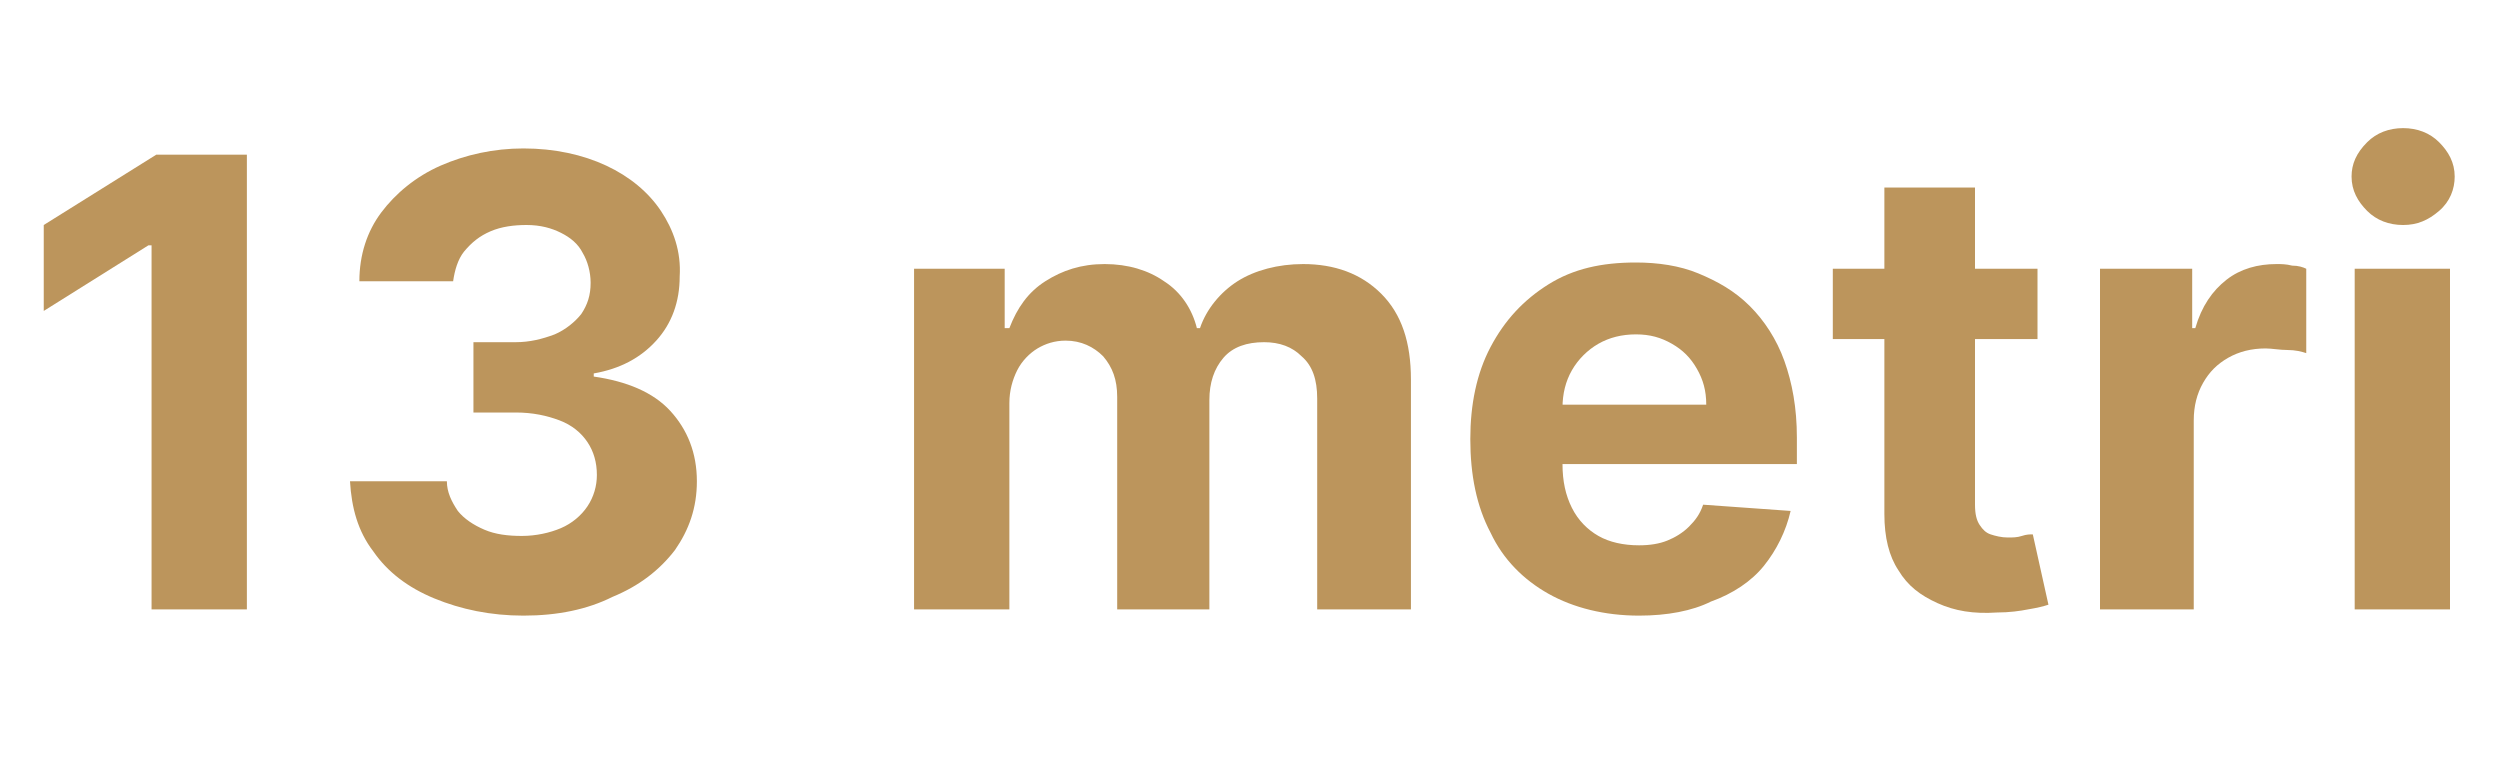 <?xml version="1.0" encoding="utf-8"?>
<!-- Generator: Adobe Illustrator 27.2.0, SVG Export Plug-In . SVG Version: 6.00 Build 0)  -->
<svg version="1.1" id="Livello_1" xmlns="http://www.w3.org/2000/svg" xmlns:xlink="http://www.w3.org/1999/xlink" x="0px" y="0px"
	 viewBox="0 0 160 49" style="enable-background:new 0 0 160 49;" xml:space="preserve">
<style type="text/css">
	.st0{enable-background:new    ;}
	.st1{fill:#BC955C;}
</style>
<g class="st0">
	<path class="st1" d="M15.8,9.9V39H9.7V15.7H9.5l-6.7,4.2v-5.5L10,9.9H15.8z"/>
	<path class="st1" d="M33.5,39.4c-2.1,0-4-0.4-5.7-1.1s-3-1.7-3.9-3c-1-1.3-1.4-2.8-1.5-4.5h6.2c0,0.7,0.3,1.3,0.7,1.9
		c0.4,0.5,1,0.9,1.7,1.2c0.7,0.3,1.5,0.4,2.4,0.4c0.9,0,1.8-0.2,2.5-0.5c0.7-0.3,1.3-0.8,1.7-1.4c0.4-0.6,0.6-1.3,0.6-2
		c0-0.8-0.2-1.5-0.6-2.1c-0.4-0.6-1-1.1-1.8-1.4s-1.7-0.5-2.8-0.5h-2.7v-4.5H33c0.9,0,1.7-0.2,2.5-0.5c0.7-0.3,1.3-0.8,1.7-1.3
		c0.4-0.6,0.6-1.2,0.6-2c0-0.7-0.2-1.4-0.5-1.9c-0.3-0.6-0.8-1-1.4-1.3c-0.6-0.3-1.3-0.5-2.2-0.5c-0.8,0-1.6,0.1-2.3,0.4
		c-0.7,0.3-1.2,0.7-1.7,1.3c-0.4,0.5-0.6,1.2-0.7,1.9H23c0-1.7,0.5-3.2,1.4-4.4s2.2-2.3,3.8-3c1.6-0.7,3.4-1.1,5.3-1.1
		c2,0,3.8,0.4,5.3,1.1c1.5,0.7,2.7,1.7,3.5,2.9c0.8,1.2,1.3,2.6,1.2,4.2c0,1.6-0.5,3-1.5,4.1s-2.3,1.8-4,2.1v0.2
		c2.1,0.3,3.8,1,4.9,2.2c1.1,1.2,1.7,2.7,1.7,4.5c0,1.7-0.5,3.1-1.4,4.4c-1,1.3-2.3,2.3-4,3C37.6,39,35.7,39.4,33.5,39.4z"/>
	<path class="st1" d="M58.5,39V17.2h5.8V21h0.3c0.5-1.3,1.2-2.3,2.3-3c1.1-0.7,2.3-1.1,3.8-1.1c1.5,0,2.8,0.4,3.8,1.1
		c1.1,0.7,1.8,1.8,2.1,3h0.2c0.4-1.2,1.3-2.3,2.4-3s2.6-1.1,4.2-1.1c2,0,3.7,0.6,5,1.9c1.3,1.3,1.9,3.1,1.9,5.5V39h-6V25.5
		c0-1.2-0.3-2.1-1-2.7c-0.6-0.6-1.4-0.9-2.4-0.9c-1.1,0-2,0.3-2.6,1c-0.6,0.7-0.9,1.6-0.9,2.7V39h-5.9V25.4c0-1.1-0.3-1.9-0.9-2.6
		c-0.6-0.6-1.4-1-2.4-1c-0.7,0-1.3,0.2-1.8,0.5c-0.5,0.3-1,0.8-1.3,1.4s-0.5,1.3-0.5,2.1V39H58.5z"/>
	<path class="st1" d="M104.9,39.4c-2.2,0-4.2-0.5-5.8-1.4s-2.9-2.2-3.7-3.9c-0.9-1.7-1.3-3.7-1.3-6c0-2.2,0.4-4.2,1.3-5.9
		s2.1-3,3.7-4s3.4-1.4,5.6-1.4c1.4,0,2.8,0.2,4,0.7c1.2,0.5,2.3,1.1,3.3,2.1c0.9,0.9,1.7,2.1,2.2,3.5c0.5,1.4,0.8,3,0.8,4.9v1.7
		H96.5v-3.8h12.7c0-0.9-0.2-1.6-0.6-2.3c-0.4-0.7-0.9-1.2-1.6-1.6s-1.4-0.6-2.3-0.6c-0.9,0-1.7,0.2-2.4,0.6c-0.7,0.4-1.3,1-1.7,1.7
		c-0.4,0.7-0.6,1.5-0.6,2.4v3.6c0,1.1,0.2,2,0.6,2.8c0.4,0.8,1,1.4,1.7,1.8c0.7,0.4,1.6,0.6,2.6,0.6c0.7,0,1.3-0.1,1.8-0.3
		s1-0.5,1.4-0.9c0.4-0.4,0.7-0.8,0.9-1.4l5.6,0.4c-0.3,1.3-0.9,2.5-1.7,3.5s-2,1.8-3.4,2.3C108.3,39.1,106.7,39.4,104.9,39.4z"/>
	<path class="st1" d="M130.4,17.2v4.5h-13.1v-4.5H130.4z M120.3,12h6.1v20.3c0,0.6,0.1,1,0.3,1.3c0.2,0.3,0.4,0.5,0.7,0.6
		s0.7,0.2,1.1,0.2c0.3,0,0.6,0,0.9-0.1c0.3-0.1,0.5-0.1,0.7-0.1l1,4.5c-0.3,0.1-0.7,0.2-1.3,0.3c-0.5,0.1-1.2,0.2-2,0.2
		c-1.5,0.1-2.7-0.1-3.8-0.6s-1.9-1.1-2.5-2.1c-0.6-0.9-0.9-2.1-0.9-3.6V12z"/>
	<path class="st1" d="M134.4,39V17.2h5.9V21h0.2c0.4-1.4,1.1-2.4,2-3.1c0.9-0.7,2-1,3.2-1c0.3,0,0.6,0,1,0.1c0.4,0,0.7,0.1,0.9,0.2
		v5.4c-0.3-0.1-0.7-0.2-1.2-0.2s-1-0.1-1.4-0.1c-0.9,0-1.7,0.2-2.4,0.6s-1.2,0.9-1.6,1.6c-0.4,0.7-0.6,1.5-0.6,2.4V39H134.4z"/>
	<path class="st1" d="M153.8,14.4c-0.9,0-1.7-0.3-2.3-0.9c-0.6-0.6-1-1.3-1-2.2c0-0.8,0.3-1.5,1-2.2c0.6-0.6,1.4-0.9,2.3-0.9
		c0.9,0,1.7,0.3,2.3,0.9c0.6,0.6,1,1.3,1,2.2c0,0.8-0.3,1.6-1,2.2C155.4,14.1,154.7,14.4,153.8,14.4z M150.7,39V17.2h6.1V39H150.7z"
		/>
</g>
</svg>
